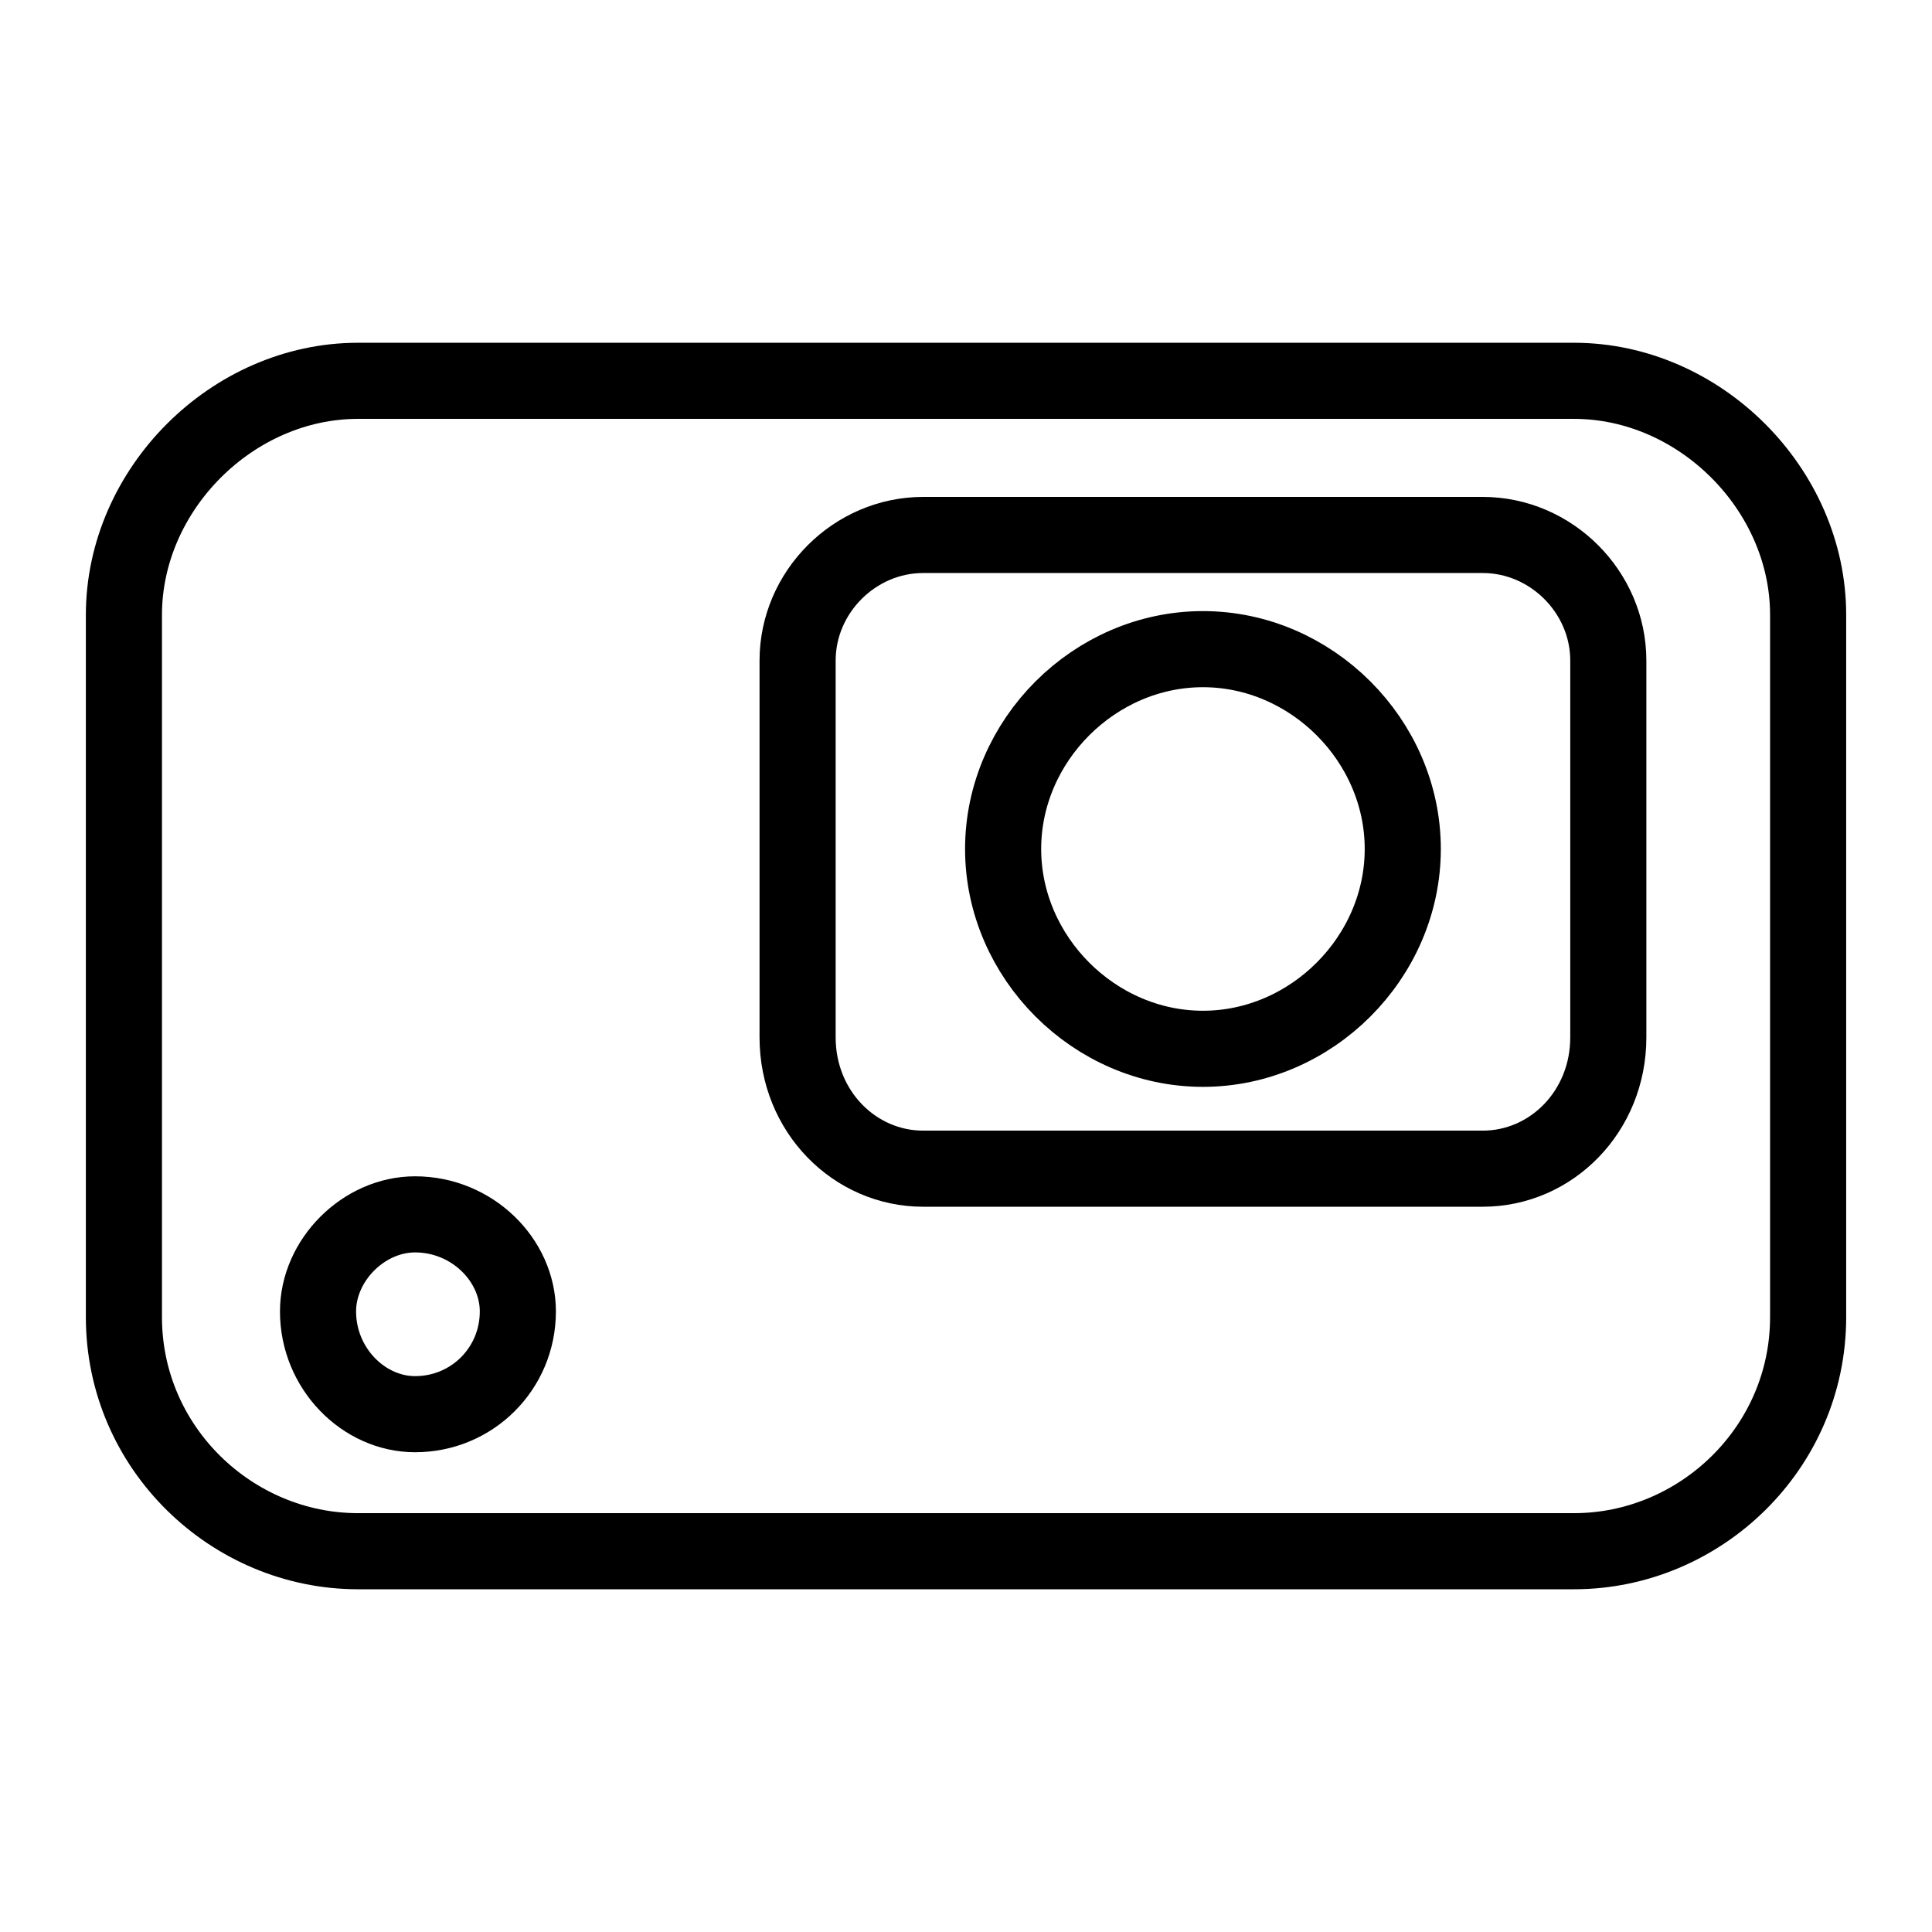 <?xml version="1.0" encoding="UTF-8"?>
<!-- The Best Svg Icon site in the world: iconSvg.co, Visit us! https://iconsvg.co -->
<svg width="800px" height="800px" version="1.1" viewBox="144 144 512 512" xmlns="http://www.w3.org/2000/svg">
 <defs>
  <clipPath id="c">
   <path d="m148.09 148.09h503.81v503.81h-503.81z"/>
  </clipPath>
  <clipPath id="b">
   <path d="m241 171h410.9v397h-410.9z"/>
  </clipPath>
  <clipPath id="a">
   <path d="m148.09 351h247.91v282h-247.91z"/>
  </clipPath>
 </defs>
 <g clip-path="url(#c)">
  <path transform="matrix(1.513 0 0 1.513 148.09 148.09)" d="m60.001 64h213c22 0 41 19 41 41v123c0 22.999-19 41-41 41h-213c-22 0-41-18.001-41-41v-123c0-22 19-41 41-41z" fill="none" stroke="#000000" stroke-width="13.331"/>
 </g>
 <g clip-path="url(#b)">
  <path transform="matrix(1.513 0 0 1.513 148.09 148.09)" d="m159 90.999h98.001c12.001 0 22 10 22 22v66.001c0 13-10 22.999-22 22.999h-98.001c-12.001 0-22-10-22-22.999v-66.001c0-12.001 10-22 22-22z" fill="none" stroke="#000000" stroke-width="13.331"/>
 </g>
 <path transform="matrix(1.513 0 0 1.513 148.09 148.09)" d="m208 111c19 0 35 16 35 35 0 19-16 35-35 35-19 0-35-16-35-35 0-19 16-35 35-35z" fill="none" stroke="#000000" stroke-width="13.331"/>
 <g clip-path="url(#a)">
  <path transform="matrix(1.513 0 0 1.513 148.09 148.09)" d="m70 210c10 0 18.001 8.001 18.001 16.999 0 10-8.001 18.001-18.001 18.001-9.001 0-16.999-8.001-16.999-18.001 0-9.001 8.001-16.999 16.999-16.999z" fill="none" stroke="#000000" stroke-width="13.331"/>
 </g>
</svg>